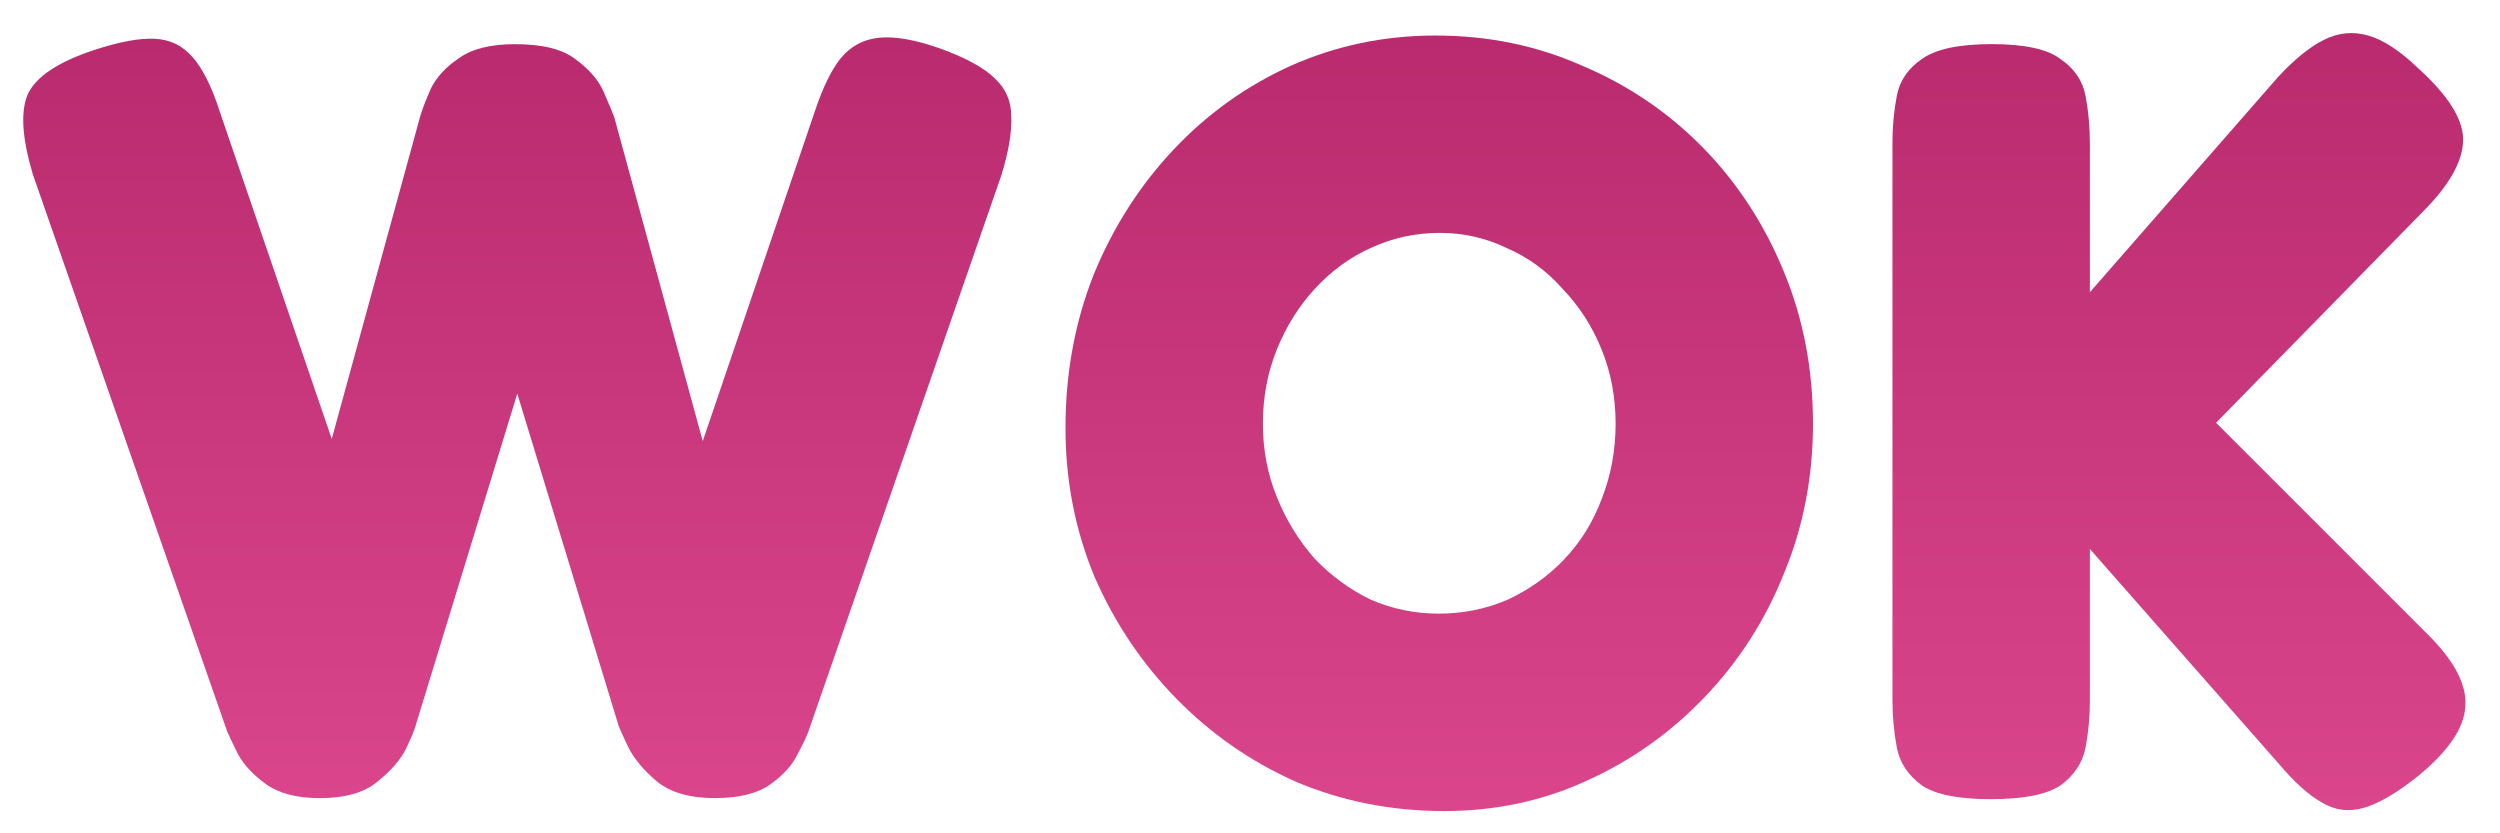 <svg width="57" height="19" viewBox="0 0 57 19" fill="none" xmlns="http://www.w3.org/2000/svg">
<path d="M45.386 18.221C44.649 18.221 44.124 18.115 43.812 17.902C43.501 17.672 43.312 17.385 43.247 17.041C43.181 16.68 43.148 16.32 43.148 15.959V3.244C43.148 2.884 43.181 2.531 43.247 2.187C43.312 1.843 43.501 1.564 43.812 1.351C44.124 1.121 44.657 1.006 45.411 1.006C46.165 1.006 46.69 1.121 46.985 1.351C47.297 1.564 47.485 1.843 47.551 2.187C47.616 2.531 47.649 2.892 47.649 3.269V6.663L51.928 1.769C52.305 1.359 52.658 1.072 52.986 0.908C53.313 0.744 53.65 0.711 53.994 0.81C54.338 0.908 54.715 1.154 55.125 1.548C55.797 2.154 56.142 2.687 56.158 3.146C56.174 3.605 55.904 4.13 55.346 4.72L50.526 9.639L55.371 14.483C55.978 15.09 56.256 15.639 56.207 16.131C56.174 16.607 55.822 17.123 55.15 17.68C54.658 18.074 54.24 18.32 53.895 18.418C53.551 18.517 53.231 18.476 52.936 18.295C52.641 18.131 52.313 17.836 51.953 17.41L47.649 12.516V15.983C47.649 16.344 47.616 16.697 47.551 17.041C47.485 17.385 47.297 17.672 46.985 17.902C46.673 18.115 46.141 18.221 45.386 18.221Z" fill="url(#paint0_linear_272_4167)"/>
<path d="M32.925 18.492C31.728 18.492 30.605 18.27 29.556 17.828C28.523 17.369 27.613 16.738 26.826 15.934C26.039 15.131 25.416 14.204 24.957 13.155C24.515 12.089 24.293 10.958 24.293 9.761C24.293 8.515 24.506 7.351 24.933 6.269C25.375 5.187 25.982 4.236 26.753 3.416C27.523 2.597 28.417 1.957 29.433 1.498C30.466 1.039 31.564 0.81 32.728 0.81C33.925 0.81 35.04 1.039 36.073 1.498C37.122 1.941 38.041 2.564 38.828 3.367C39.614 4.171 40.229 5.113 40.672 6.195C41.115 7.261 41.336 8.417 41.336 9.663C41.336 10.876 41.115 12.016 40.672 13.081C40.246 14.147 39.639 15.09 38.852 15.909C38.081 16.713 37.188 17.344 36.172 17.803C35.171 18.262 34.089 18.492 32.925 18.492ZM32.802 13.991C33.36 13.991 33.884 13.885 34.376 13.672C34.868 13.442 35.294 13.139 35.655 12.762C36.032 12.368 36.319 11.909 36.516 11.384C36.729 10.843 36.836 10.27 36.836 9.663C36.836 9.056 36.729 8.491 36.516 7.966C36.303 7.441 36.008 6.982 35.63 6.589C35.27 6.179 34.843 5.867 34.352 5.654C33.876 5.425 33.368 5.31 32.827 5.31C32.27 5.31 31.745 5.425 31.253 5.654C30.777 5.867 30.351 6.179 29.974 6.589C29.613 6.982 29.326 7.441 29.113 7.966C28.9 8.491 28.794 9.056 28.794 9.663C28.794 10.253 28.9 10.811 29.113 11.335C29.326 11.86 29.613 12.327 29.974 12.737C30.351 13.13 30.777 13.442 31.253 13.672C31.745 13.885 32.261 13.991 32.802 13.991Z" fill="url(#paint1_linear_272_4167)"/>
<path d="M7.293 18.197C6.768 18.197 6.359 18.09 6.063 17.877C5.768 17.664 5.555 17.435 5.424 17.189C5.293 16.926 5.211 16.754 5.178 16.672L0.751 3.982C0.505 3.163 0.465 2.556 0.628 2.162C0.809 1.753 1.325 1.408 2.178 1.13C2.735 0.949 3.186 0.867 3.53 0.884C3.875 0.9 4.162 1.039 4.391 1.302C4.621 1.564 4.826 1.974 5.006 2.531L7.564 10.008L9.58 2.654C9.629 2.49 9.711 2.277 9.826 2.015C9.957 1.753 10.17 1.523 10.466 1.326C10.761 1.113 11.187 1.007 11.744 1.007C12.367 1.007 12.826 1.121 13.122 1.351C13.433 1.58 13.646 1.826 13.761 2.089C13.876 2.351 13.958 2.548 14.007 2.679L16.023 10.057L18.581 2.531C18.762 1.99 18.958 1.589 19.171 1.326C19.401 1.048 19.696 0.892 20.057 0.859C20.417 0.826 20.877 0.908 21.434 1.105C22.024 1.318 22.442 1.548 22.688 1.794C22.934 2.023 23.057 2.31 23.057 2.654C23.073 2.999 23 3.441 22.836 3.982L18.434 16.672C18.401 16.771 18.319 16.943 18.188 17.189C18.073 17.435 17.868 17.664 17.573 17.877C17.278 18.09 16.852 18.197 16.294 18.197C15.737 18.197 15.302 18.074 14.991 17.828C14.679 17.566 14.458 17.303 14.327 17.041C14.195 16.762 14.122 16.598 14.105 16.549L11.794 8.975L9.482 16.525C9.465 16.607 9.392 16.787 9.261 17.066C9.129 17.328 8.908 17.582 8.597 17.828C8.301 18.074 7.867 18.197 7.293 18.197Z" fill="url(#paint2_linear_272_4167)"/>
<defs>
<linearGradient id="paint0_linear_272_4167" x1="49.681" y1="0.754" x2="49.681" y2="18.47" gradientUnits="userSpaceOnUse">
<stop stop-color="#B92B6E"/>
<stop offset="1" stop-color="#DA458B"/>
</linearGradient>
<linearGradient id="paint1_linear_272_4167" x1="32.815" y1="0.81" x2="32.815" y2="18.492" gradientUnits="userSpaceOnUse">
<stop stop-color="#B92B6E"/>
<stop offset="1" stop-color="#DA458B"/>
</linearGradient>
<linearGradient id="paint2_linear_272_4167" x1="11.795" y1="0.852" x2="11.795" y2="18.197" gradientUnits="userSpaceOnUse">
<stop stop-color="#B92B6E"/>
<stop offset="1" stop-color="#DA458B"/>
</linearGradient>
</defs>
</svg>
